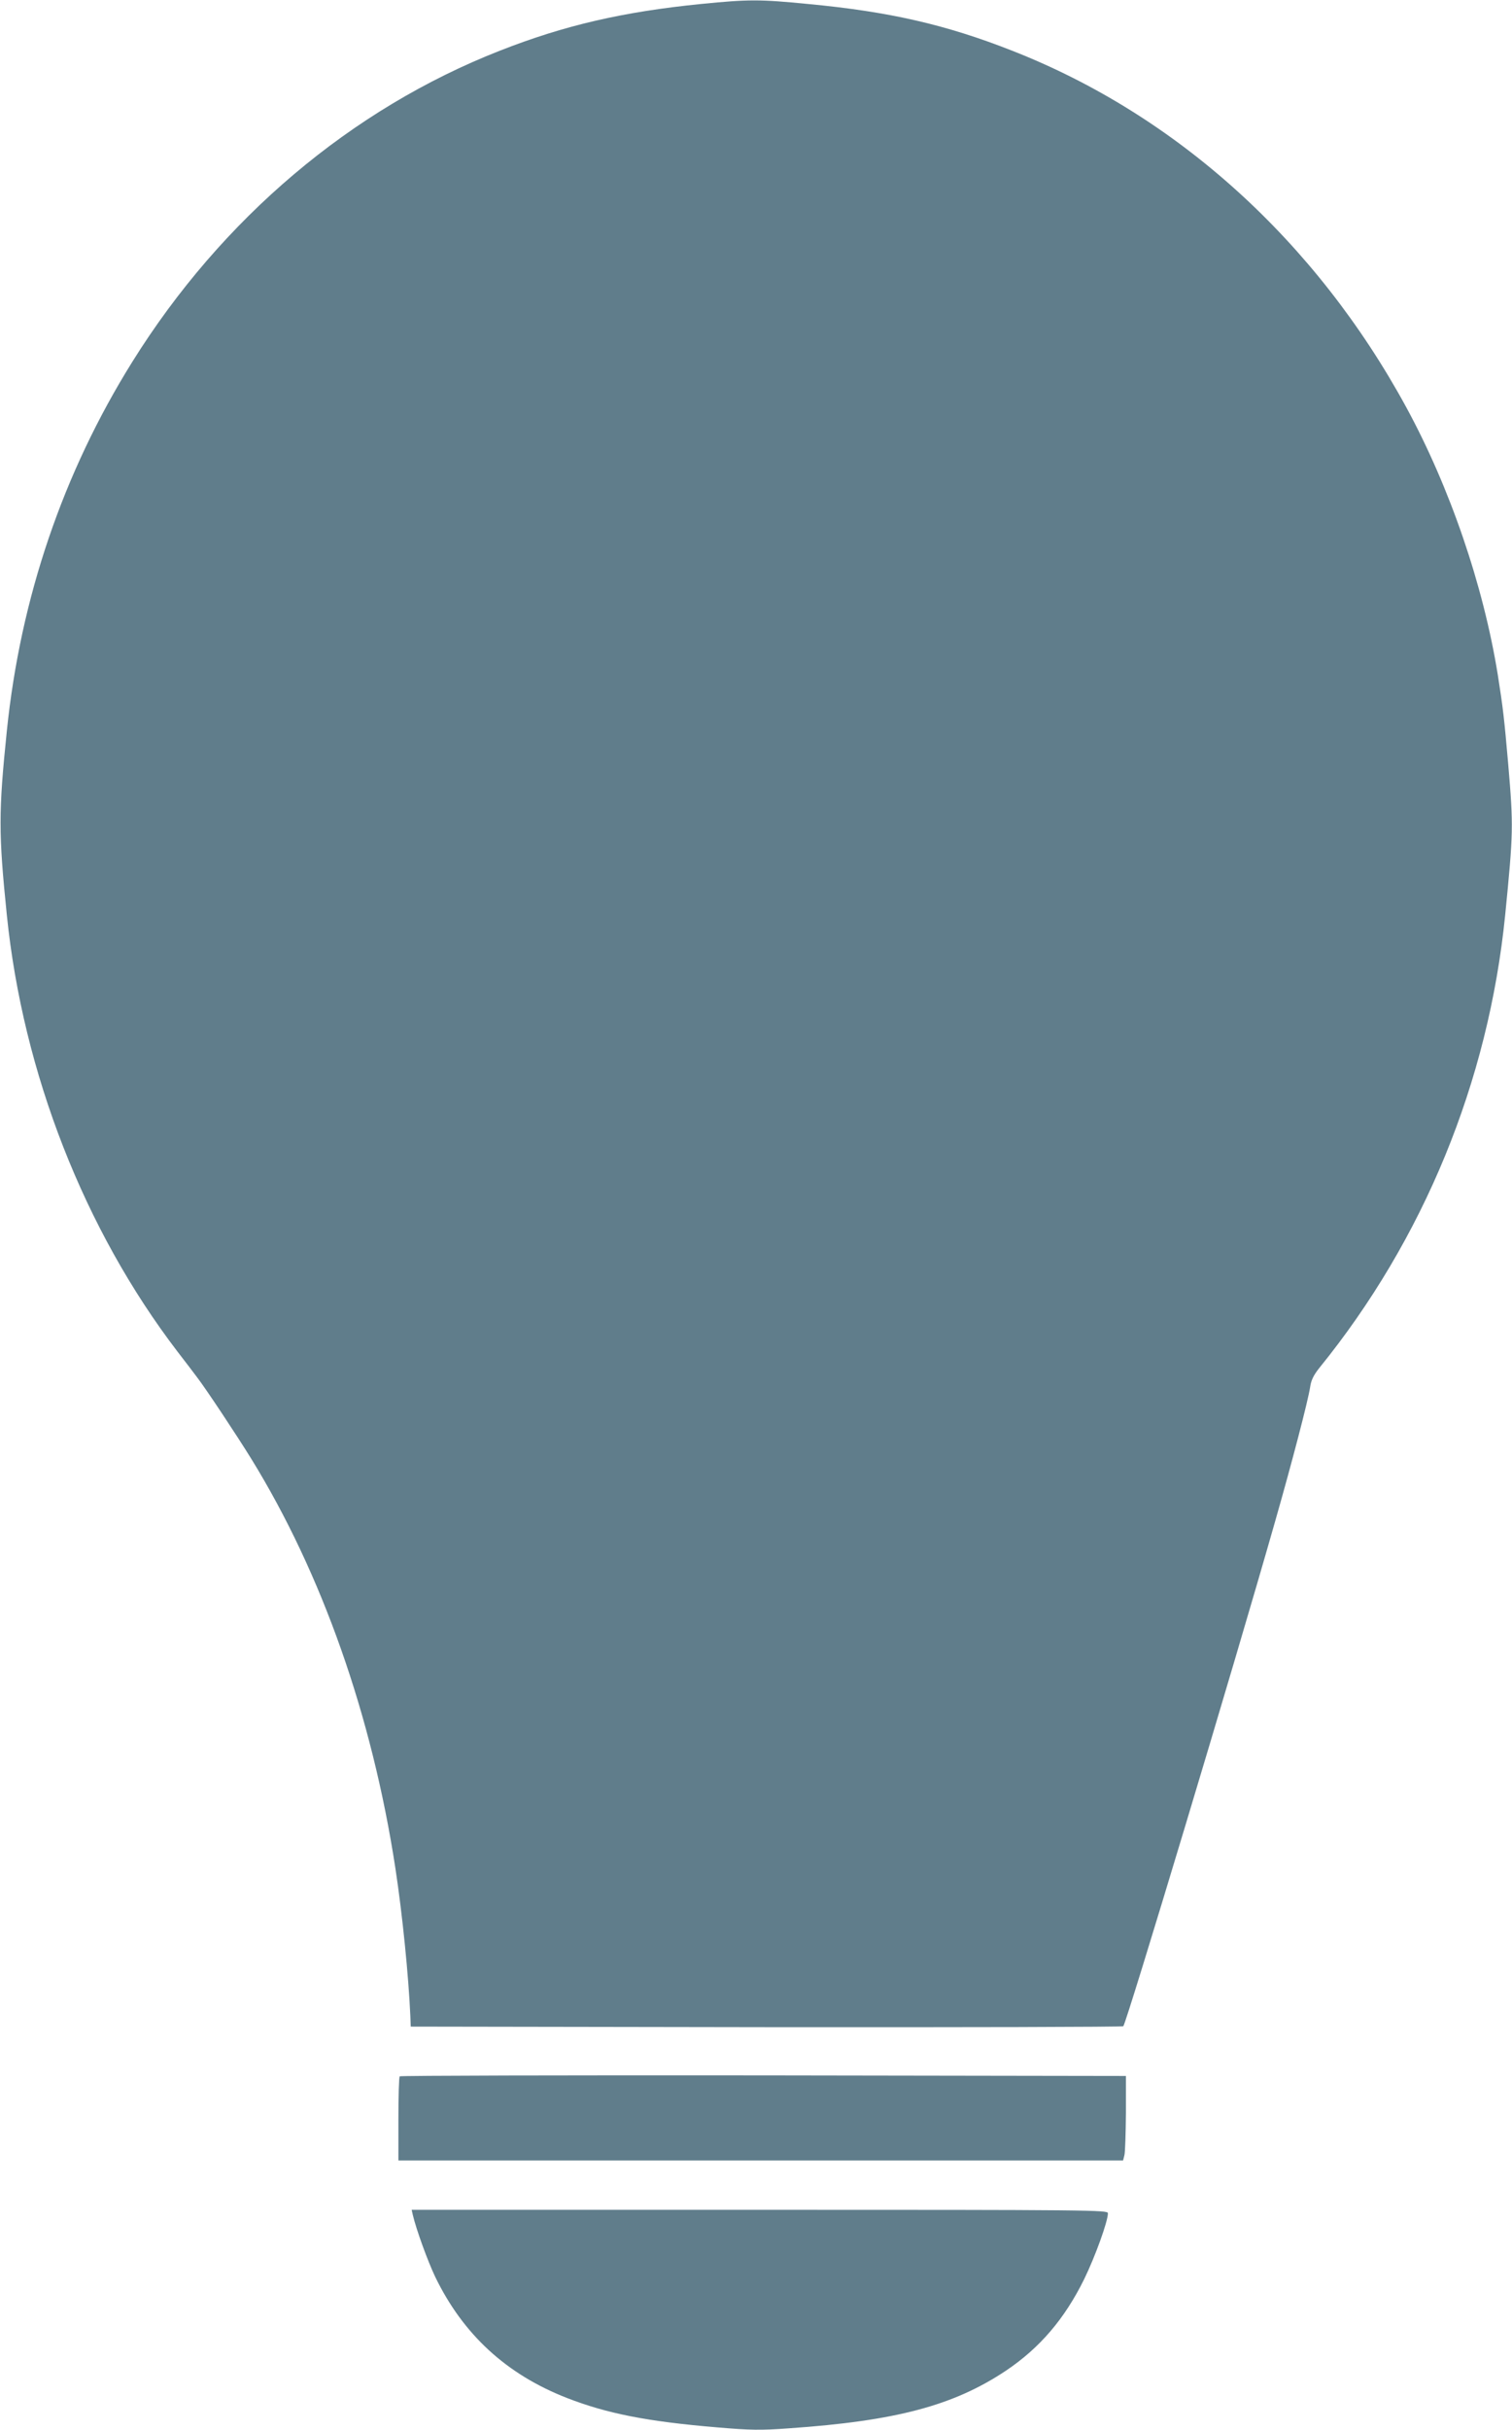<?xml version="1.0" standalone="no"?>
<!DOCTYPE svg PUBLIC "-//W3C//DTD SVG 20010904//EN"
 "http://www.w3.org/TR/2001/REC-SVG-20010904/DTD/svg10.dtd">
<svg version="1.0" xmlns="http://www.w3.org/2000/svg"
 width="797pt" height="1280pt" viewBox="0 0 797 1280"
 preserveAspectRatio="xMidYMid meet">
<g transform="translate(0,1280) scale(0.1,-0.1)"
fill="#607d8b" stroke="none">
<path d="M3695 12779 c-410 -41 -719 -112 -1060 -246 -784 -307 -1467 -885
-1937 -1638 -366 -586 -590 -1245 -662 -1945 -44 -429 -44 -539 0 -970 85
-832 408 -1657 900 -2300 40 -52 87 -113 103 -135 45 -58 214 -313 286 -430
372 -604 636 -1352 759 -2155 37 -241 70 -572 79 -780 l2 -55 1874 -3 c1031
-1 1878 1 1882 5 17 17 589 1916 800 2658 91 318 174 637 185 709 5 36 18 62
48 100 551 679 892 1509 980 2386 43 434 44 467 16 795 -21 240 -27 294 -55
471 -76 471 -252 985 -482 1408 -477 876 -1210 1539 -2078 1879 -348 137 -649
206 -1076 246 -254 25 -313 25 -564 0z"/>
<path d="M2107 1863 c-4 -3 -7 -105 -7 -225 l0 -218 1910 0 1910 0 7 28 c4 15
7 115 8 222 l0 195 -1911 3 c-1051 1 -1914 -1 -1917 -5z"/>
<path d="M2176 1133 c19 -80 79 -244 118 -326 147 -303 374 -513 694 -638 211
-82 422 -124 792 -155 178 -15 228 -16 378 -5 566 39 869 120 1145 304 177
119 308 271 412 482 58 119 125 304 125 347 0 17 -79 18 -1835 18 l-1835 0 6
-27z"/>
</g>
</svg>
